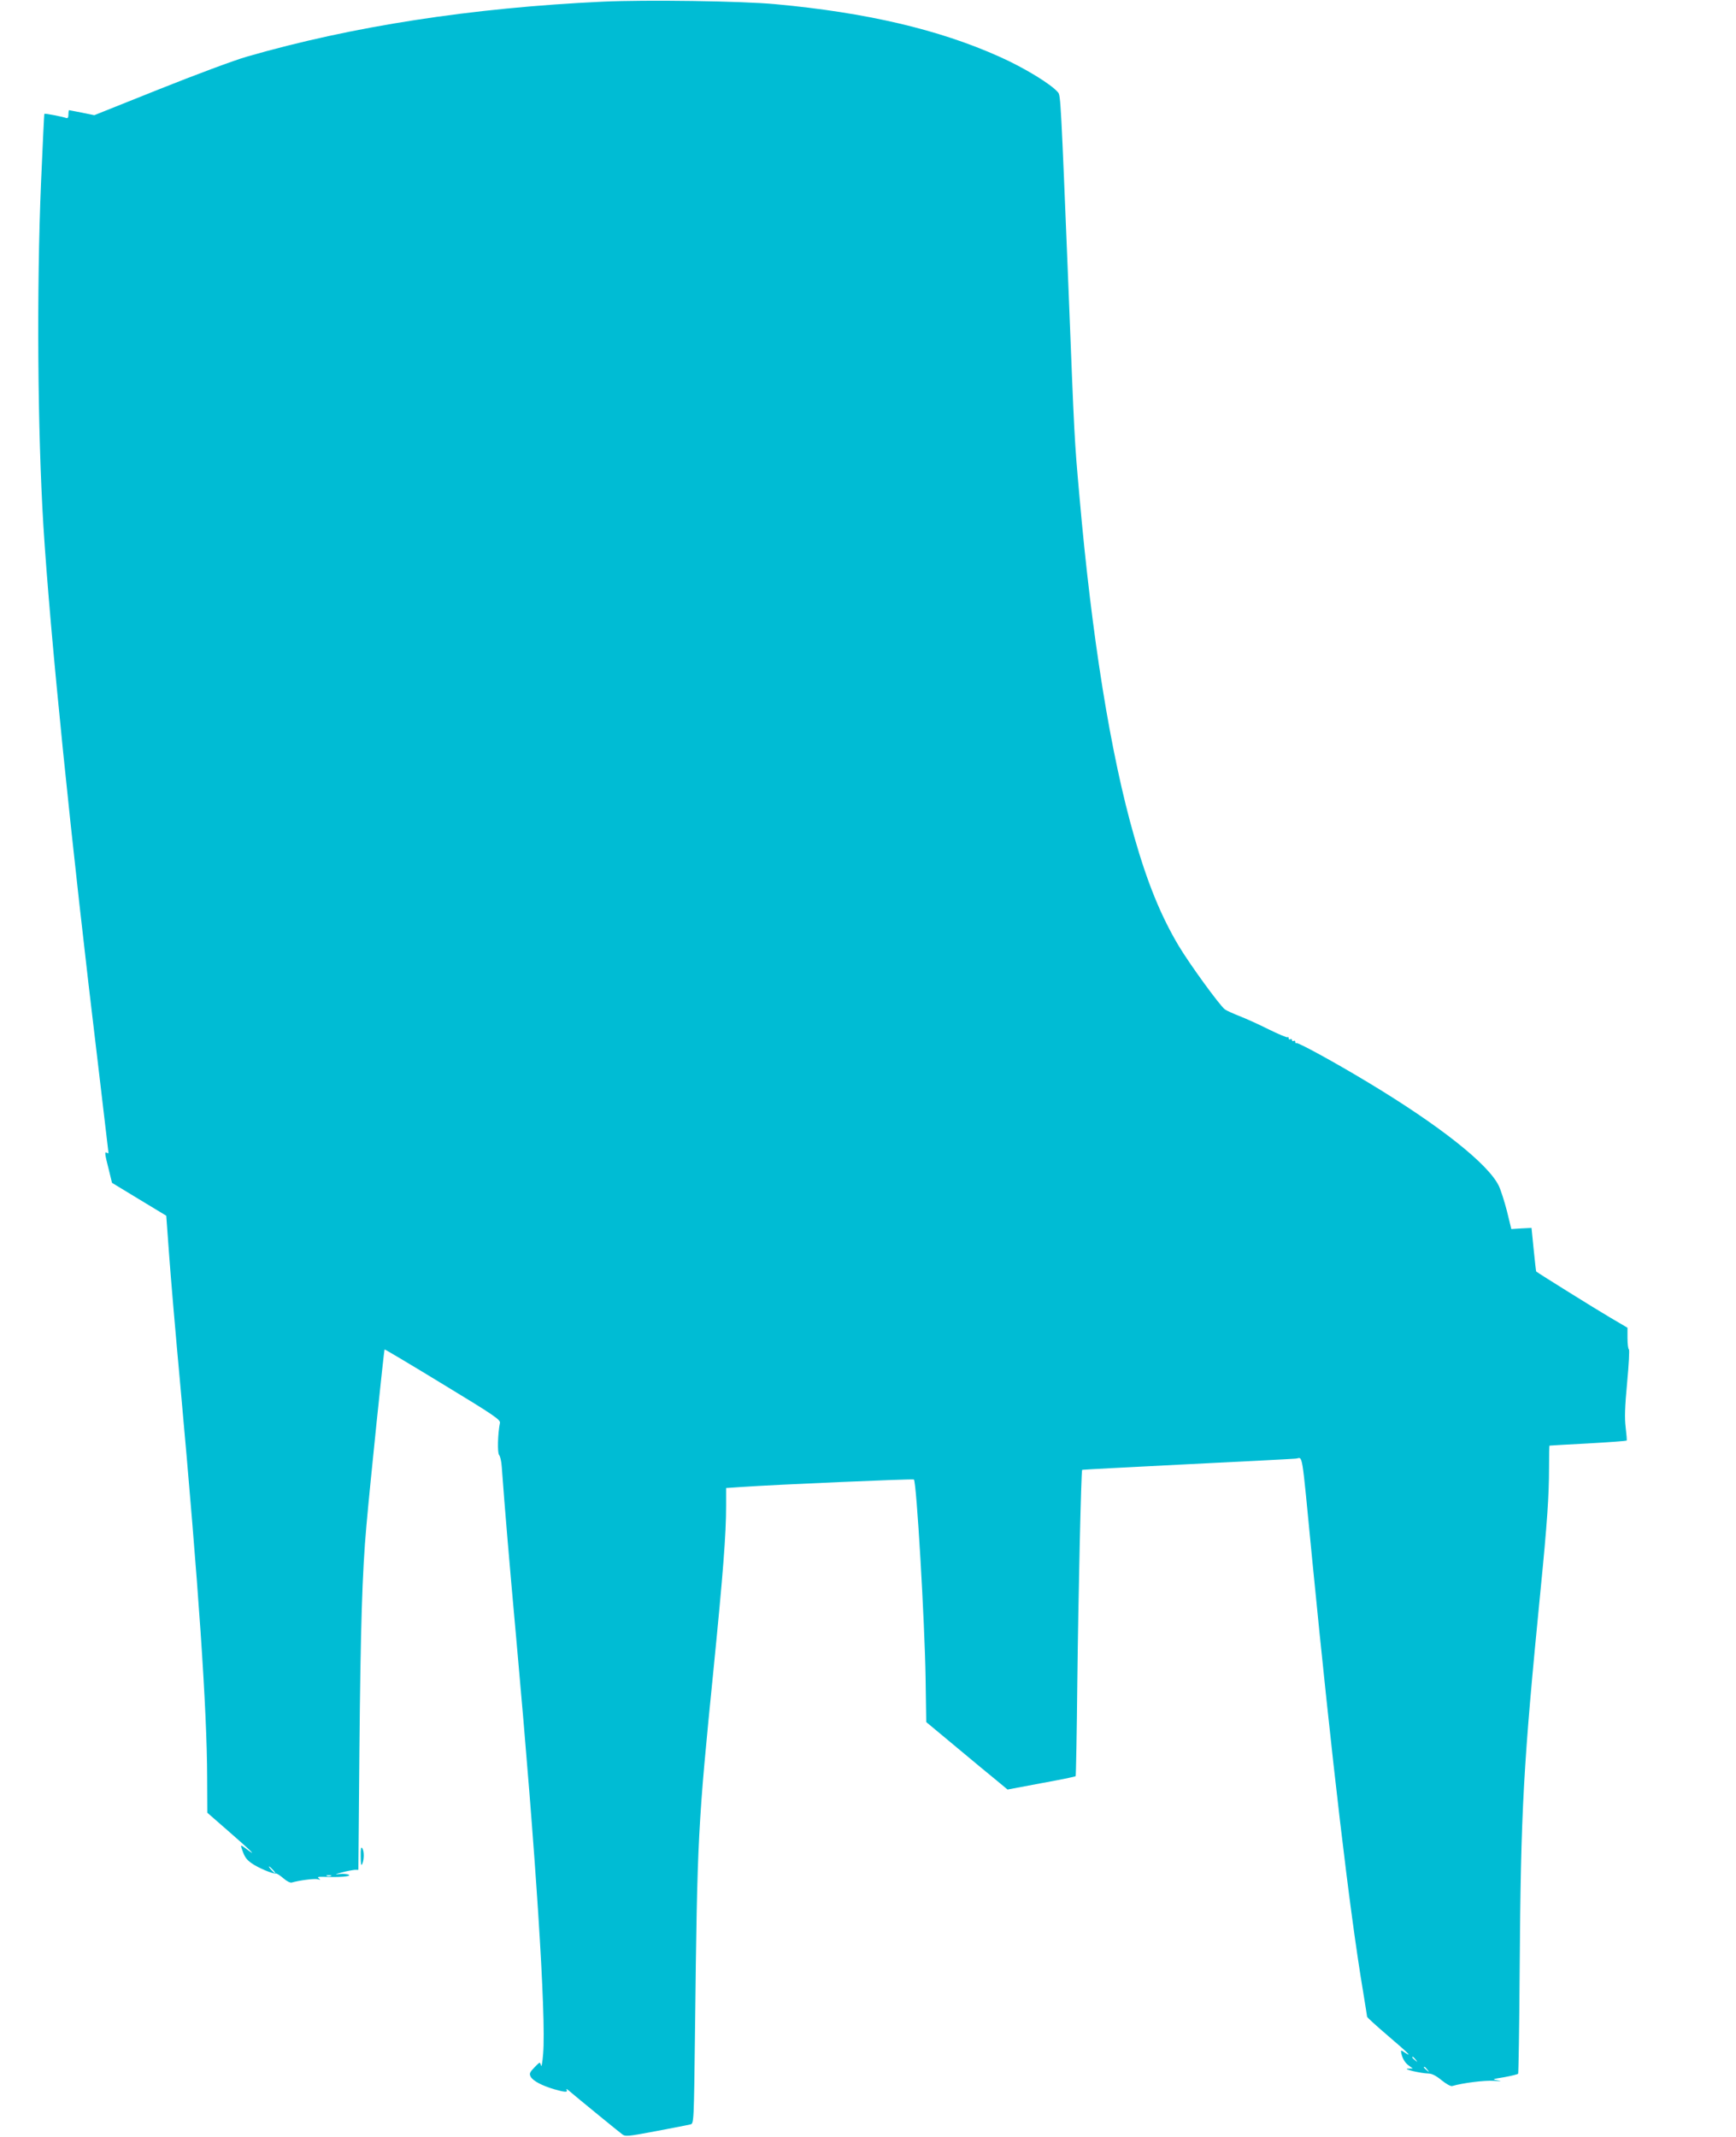 <?xml version="1.0" standalone="no"?>
<!DOCTYPE svg PUBLIC "-//W3C//DTD SVG 20010904//EN"
 "http://www.w3.org/TR/2001/REC-SVG-20010904/DTD/svg10.dtd">
<svg version="1.0" xmlns="http://www.w3.org/2000/svg"
 width="1040pt" height="1280pt" viewBox="0 0 1040 1280"
 preserveAspectRatio="xMidYMid meet">
<g transform="translate(0,1280) scale(0.1,-0.1)"
fill="#00bcd4" stroke="none">
<path d="M3610 12790 c-785 -37 -1499 -147 -2130 -329 -74 -21 -310 -109 -525
-195 l-390 -156 -73 15 c-41 8 -76 15 -78 15 -2 0 -4 -12 -4 -26 0 -17 -4 -24
-13 -21 -21 8 -128 29 -131 25 -2 -1 -10 -185 -20 -408 -27 -643 -21 -1488 14
-2060 41 -655 164 -1872 330 -3248 33 -276 60 -505 60 -508 0 -3 -4 -2 -10 1
-14 9 -13 -5 11 -98 l20 -82 163 -99 162 -98 17 -232 c9 -127 39 -478 67 -781
110 -1210 160 -1942 161 -2354 l1 -209 134 -117 c131 -114 170 -153 99 -99
-30 22 -34 24 -29 8 18 -56 28 -71 62 -95 38 -27 131 -66 145 -61 5 1 24 -11
44 -28 20 -18 42 -29 51 -26 46 13 132 24 153 20 19 -5 21 -4 9 5 -11 8 -4 10
30 9 89 -4 166 2 150 12 -8 5 -33 7 -55 5 -33 -4 -30 -2 15 10 30 8 64 14 76
15 l21 0 6 702 c7 752 17 1079 42 1358 21 242 105 1053 109 1057 1 2 159 -92
349 -208 305 -185 346 -213 342 -232 -13 -64 -16 -179 -5 -192 7 -8 14 -40 16
-72 19 -259 42 -533 89 -1053 116 -1284 177 -2236 159 -2460 -4 -53 -10 -85
-13 -72 -6 23 -6 23 -39 -11 -29 -30 -32 -38 -23 -56 14 -25 66 -53 140 -75
66 -19 85 -20 75 -3 -4 6 1 5 12 -4 61 -52 300 -247 319 -261 21 -17 30 -16
206 17 101 19 193 37 205 40 21 5 21 8 28 582 13 1142 17 1209 111 2148 57
573 75 804 75 976 l0 106 88 6 c197 14 1032 50 1037 45 16 -15 65 -857 70
-1188 l4 -265 178 -148 c98 -82 208 -173 244 -202 l65 -54 202 38 c111 20 204
39 206 42 2 2 7 256 10 564 6 516 23 1265 29 1271 1 1 281 16 622 33 341 17
637 32 657 34 45 3 33 75 98 -593 119 -1215 226 -2124 306 -2599 13 -80 24
-148 24 -151 0 -4 56 -55 125 -114 122 -104 151 -133 100 -100 -23 15 -24 15
-20 -4 6 -32 23 -60 47 -76 l22 -16 -29 -1 c-38 -1 76 -28 121 -29 22 0 47
-13 80 -40 27 -22 55 -38 64 -35 65 19 195 35 250 31 42 -3 51 -2 25 2 -39 7
-38 8 37 20 43 8 80 17 83 21 2 5 7 280 9 612 7 978 21 1227 126 2294 38 382
50 557 50 723 0 72 1 132 3 133 1 0 104 7 230 13 125 7 229 15 232 17 2 3 -1
38 -6 79 -7 57 -5 122 9 270 10 107 15 197 10 198 -4 2 -8 32 -8 66 l0 63
-107 63 c-82 48 -427 263 -440 274 -1 1 -8 60 -15 131 l-13 130 -61 -3 -60 -4
-26 107 c-15 58 -37 127 -49 152 -64 132 -357 363 -784 620 -204 123 -422 242
-429 235 -3 -3 -6 0 -6 7 0 7 -4 9 -10 6 -6 -3 -10 -1 -10 5 0 6 -5 8 -10 5
-6 -3 -10 -1 -10 6 0 7 -3 10 -6 6 -4 -3 -54 18 -113 47 -58 29 -137 65 -176
80 -38 15 -78 33 -87 40 -31 23 -212 272 -277 381 -106 178 -187 376 -266 653
-141 491 -254 1189 -329 2047 -30 338 -29 323 -66 1265 -44 1087 -46 1128 -61
1146 -40 49 -206 150 -353 215 -361 162 -797 264 -1341 314 -204 19 -773 27
-1035 15z m-1975 -11190 c10 -11 16 -20 13 -20 -3 0 -13 9 -23 20 -10 11 -16
20 -13 20 3 0 13 -9 23 -20z m348 -37 c-7 -2 -19 -2 -25 0 -7 3 -2 5 12 5 14
0 19 -2 13 -5z m6498 -1100 c13 -16 12 -17 -3 -4 -17 13 -22 21 -14 21 2 0 10
-8 17 -17z m70 -60 c13 -16 12 -17 -3 -4 -17 13 -22 21 -14 21 2 0 10 -8 17
-17z"/>
<path d="M2161 1680 c0 -45 3 -59 9 -45 12 27 12 77 0 95 -7 10 -10 -5 -9 -50z"/>
</g>
</svg>
